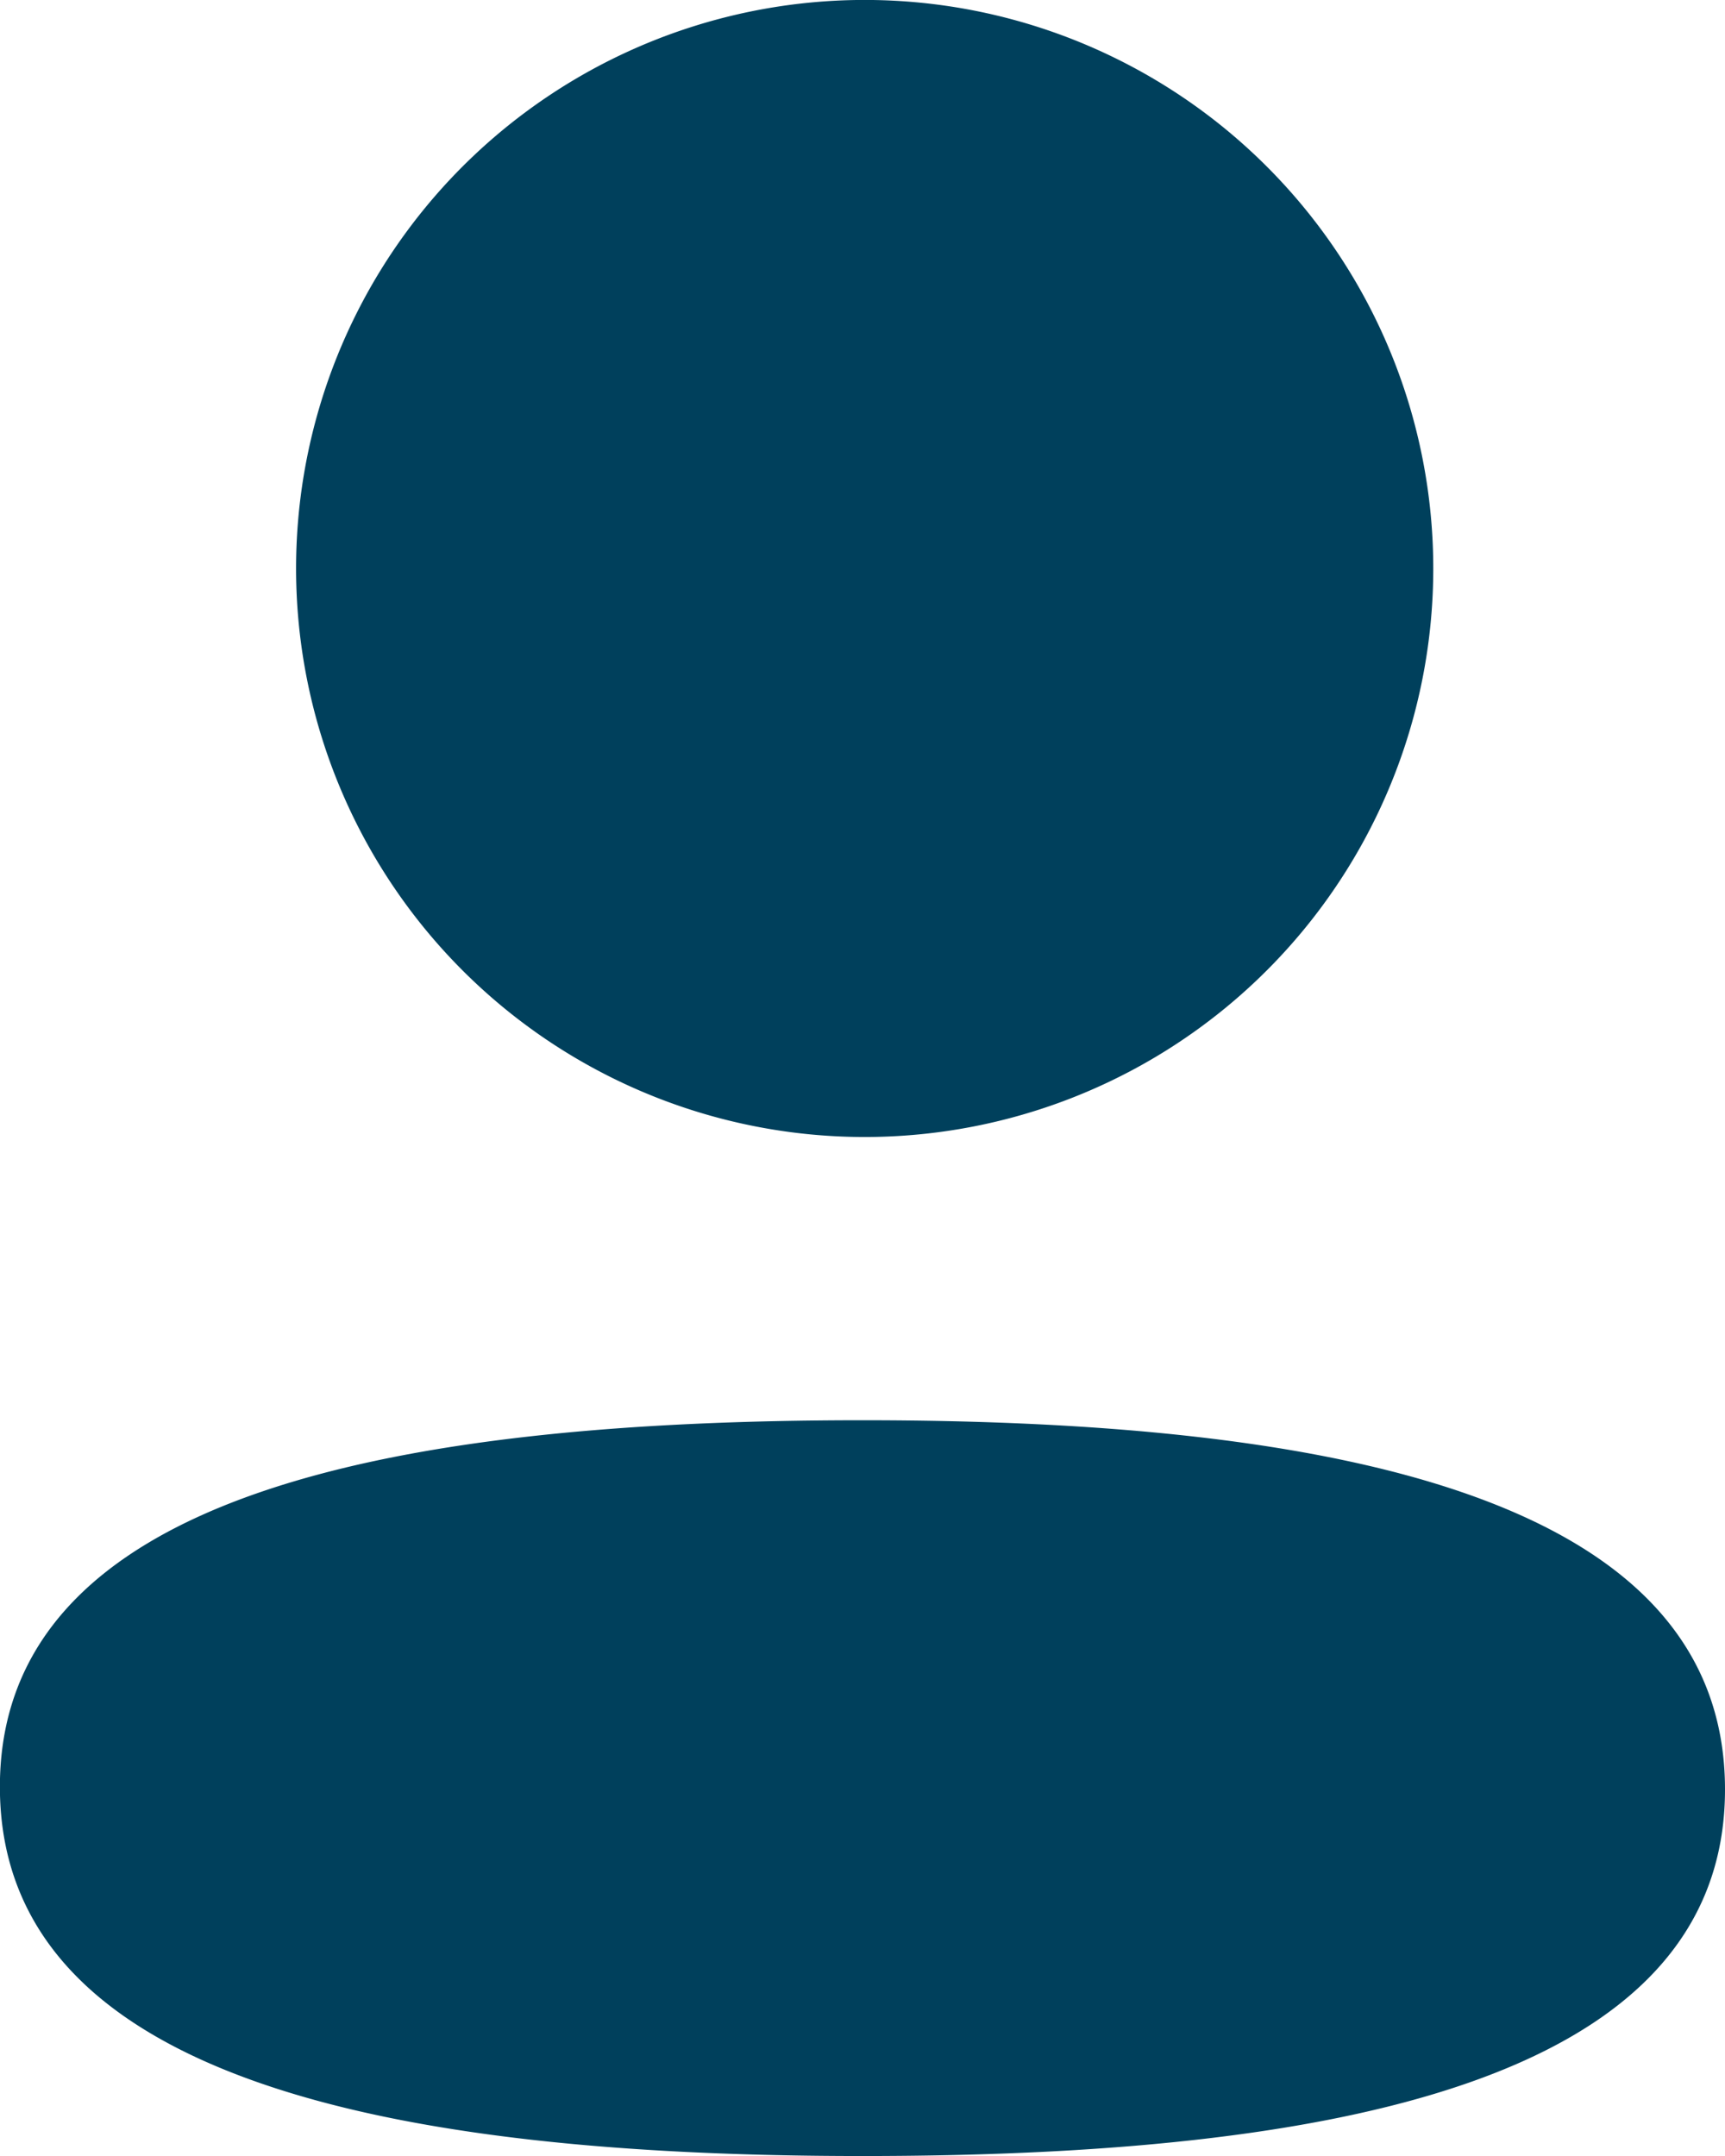 <svg xmlns="http://www.w3.org/2000/svg" width="17.047" height="21.31" viewBox="0 0 17.047 21.31">
  <path id="Path_3670" data-name="Path 3670" d="M786.164,340.637a5.619,5.619,0,1,1-1.646-3.992,5.619,5.619,0,0,1,1.646,3.992Zm-5.641,15.672c-4.622,0-8.524-.746-8.524-3.649s3.926-3.623,8.524-3.623c4.623,0,8.524.746,8.524,3.649S785.121,356.309,780.524,356.309Z" transform="translate(-772 -335)" fill="#00405c" fill-rule="evenodd"/>
</svg>

